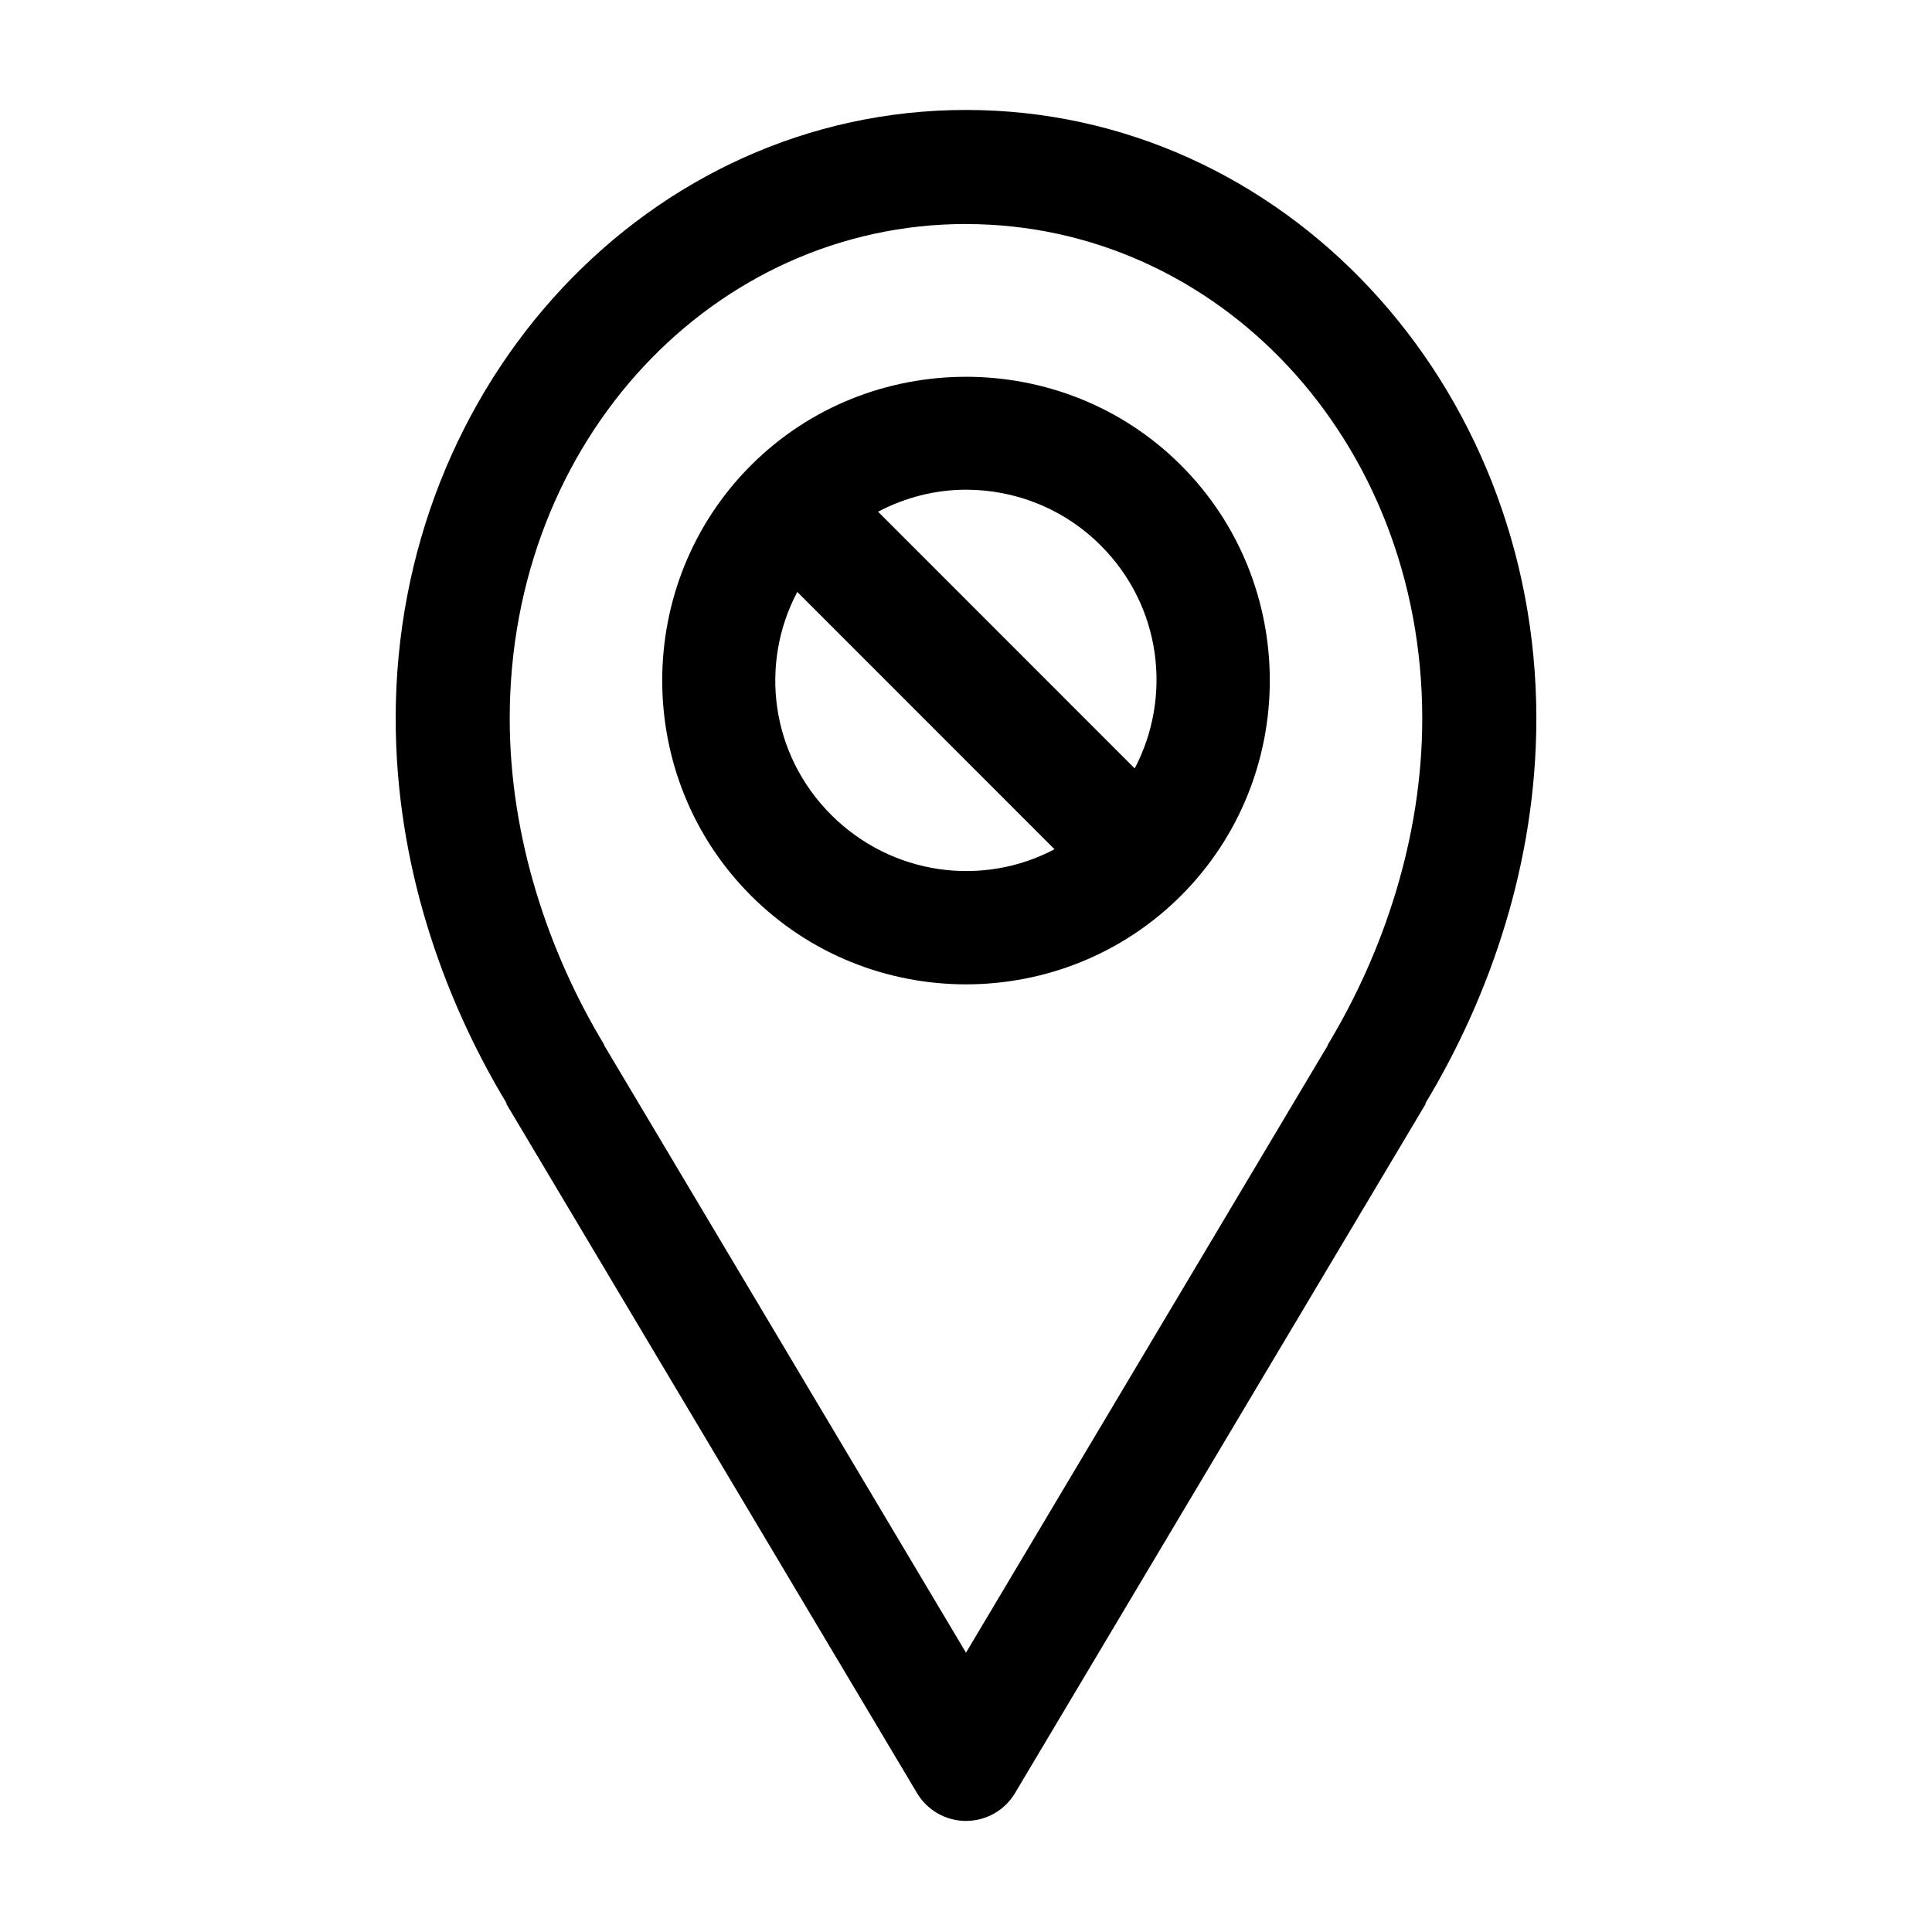 <?xml version="1.0" encoding="UTF-8"?>
<!-- Uploaded to: SVG Repo, www.svgrepo.com, Generator: SVG Repo Mixer Tools -->
<svg fill="#000000" width="800px" height="800px" version="1.1" viewBox="144 144 512 512" xmlns="http://www.w3.org/2000/svg">
 <path d="m400 173.14c-83.977 0-151.14 72.324-151.14 161.27 0 37.93 12.082 73.273 29.441 102.05h-0.156l108.95 182.85c2.742 4.508 7.633 7.254 12.91 7.254 5.273 0 10.164-2.746 12.91-7.254l108.95-182.85h-0.156c17.355-28.785 29.438-64.125 29.438-102.05 0-88.949-67.164-161.27-151.14-161.27zm0 30.238c66.664 0 120.91 57.117 120.91 131.03 0 31.477-10.184 61.848-25.031 86.461l-0.004 0.004v0.156l-95.879 160.95-95.883-160.96v-0.156c-14.848-24.617-25.031-54.984-25.031-86.461 0-73.918 54.246-131.04 120.91-131.04zm0 40.477c-20.645 0-41.316 7.785-56.992 23.465-31.352 31.363-31.352 82.66 0 114.02 31.352 31.363 82.633 31.363 113.99 0 31.352-31.363 31.352-82.66 0-114.02-15.68-15.684-36.355-23.469-56.996-23.469zm0 29.922c12.879 0 25.84 4.898 35.738 14.805 16.055 16.059 18.949 40.035 8.973 59.059l-68.016-68.035c7.289-3.824 15.297-5.828 23.301-5.828zm-44.715 27.09 68.172 68.195c-19.039 10.059-43.109 6.961-59.199-9.133-16.09-16.094-19.031-40.016-8.973-59.059z"/>
</svg>